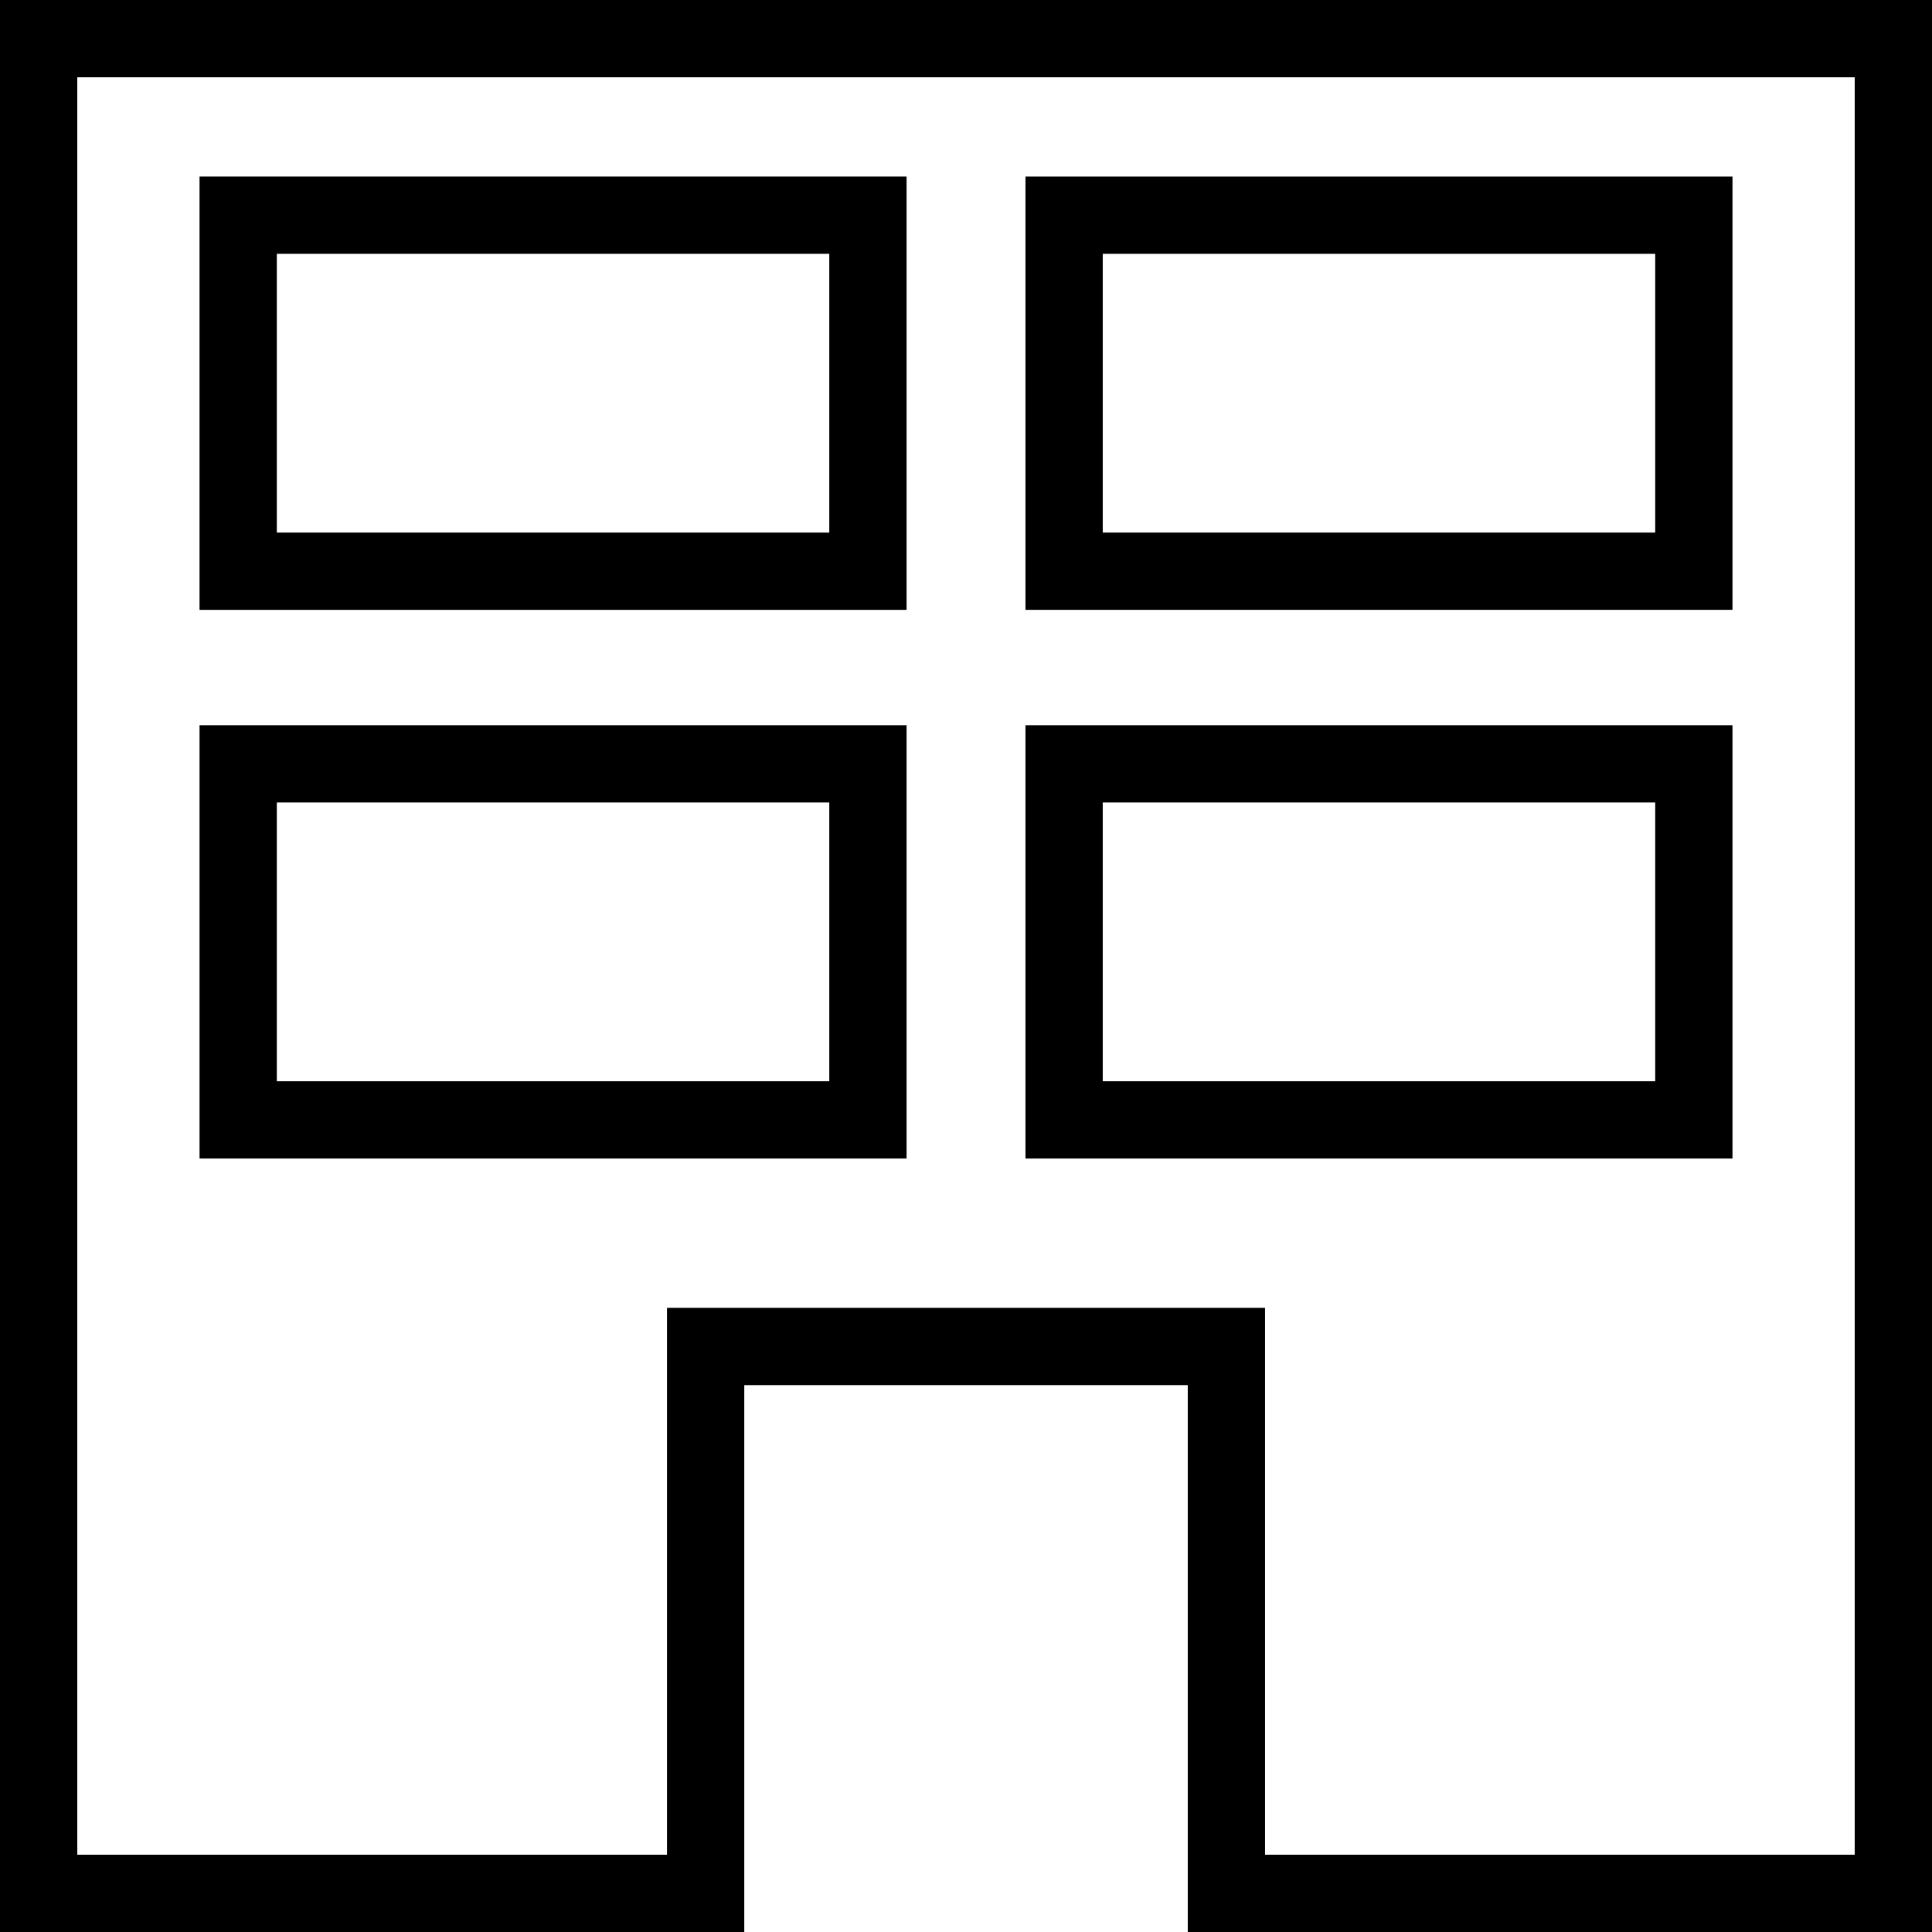 <?xml version="1.0" encoding="iso-8859-1"?>
<!-- Uploaded to: SVG Repo, www.svgrepo.com, Generator: SVG Repo Mixer Tools -->
<svg fill="#000000" height="800px" width="800px" version="1.1" id="Layer_1" xmlns="http://www.w3.org/2000/svg" xmlns:xlink="http://www.w3.org/1999/xlink" 
	 viewBox="0 0 492.308 492.308" xml:space="preserve">
<g>
	<g>
		<path d="M261.308,44.986v110.418h180.163V44.986H261.308z M421.779,135.712H281V64.678h140.779V135.712z"/>
	</g>
</g>
<g>
	<g>
		<path d="M261.308,184.798v110.418h180.163V184.798H261.308z M421.779,275.524H281V204.49h140.779V275.524z"/>
	</g>
</g>
<g>
	<g>
		<path d="M50.846,44.986v110.418H231.01V44.986H50.846z M211.317,135.712H70.538V64.678h140.779V135.712z"/>
	</g>
</g>
<g>
	<g>
		<path d="M50.846,184.798v110.418H231.01V184.798H50.846z M211.317,275.524H70.538V204.49h140.779V275.524z"/>
	</g>
</g>
<g>
	<g>
		<path d="M0,0v492.308h189.654V352.952h113.01v139.356h189.644V0H0z M472.615,472.615h-150.26V333.26H169.962v139.356H19.692
			V19.692h452.923V472.615z"/>
	</g>
</g>
</svg>